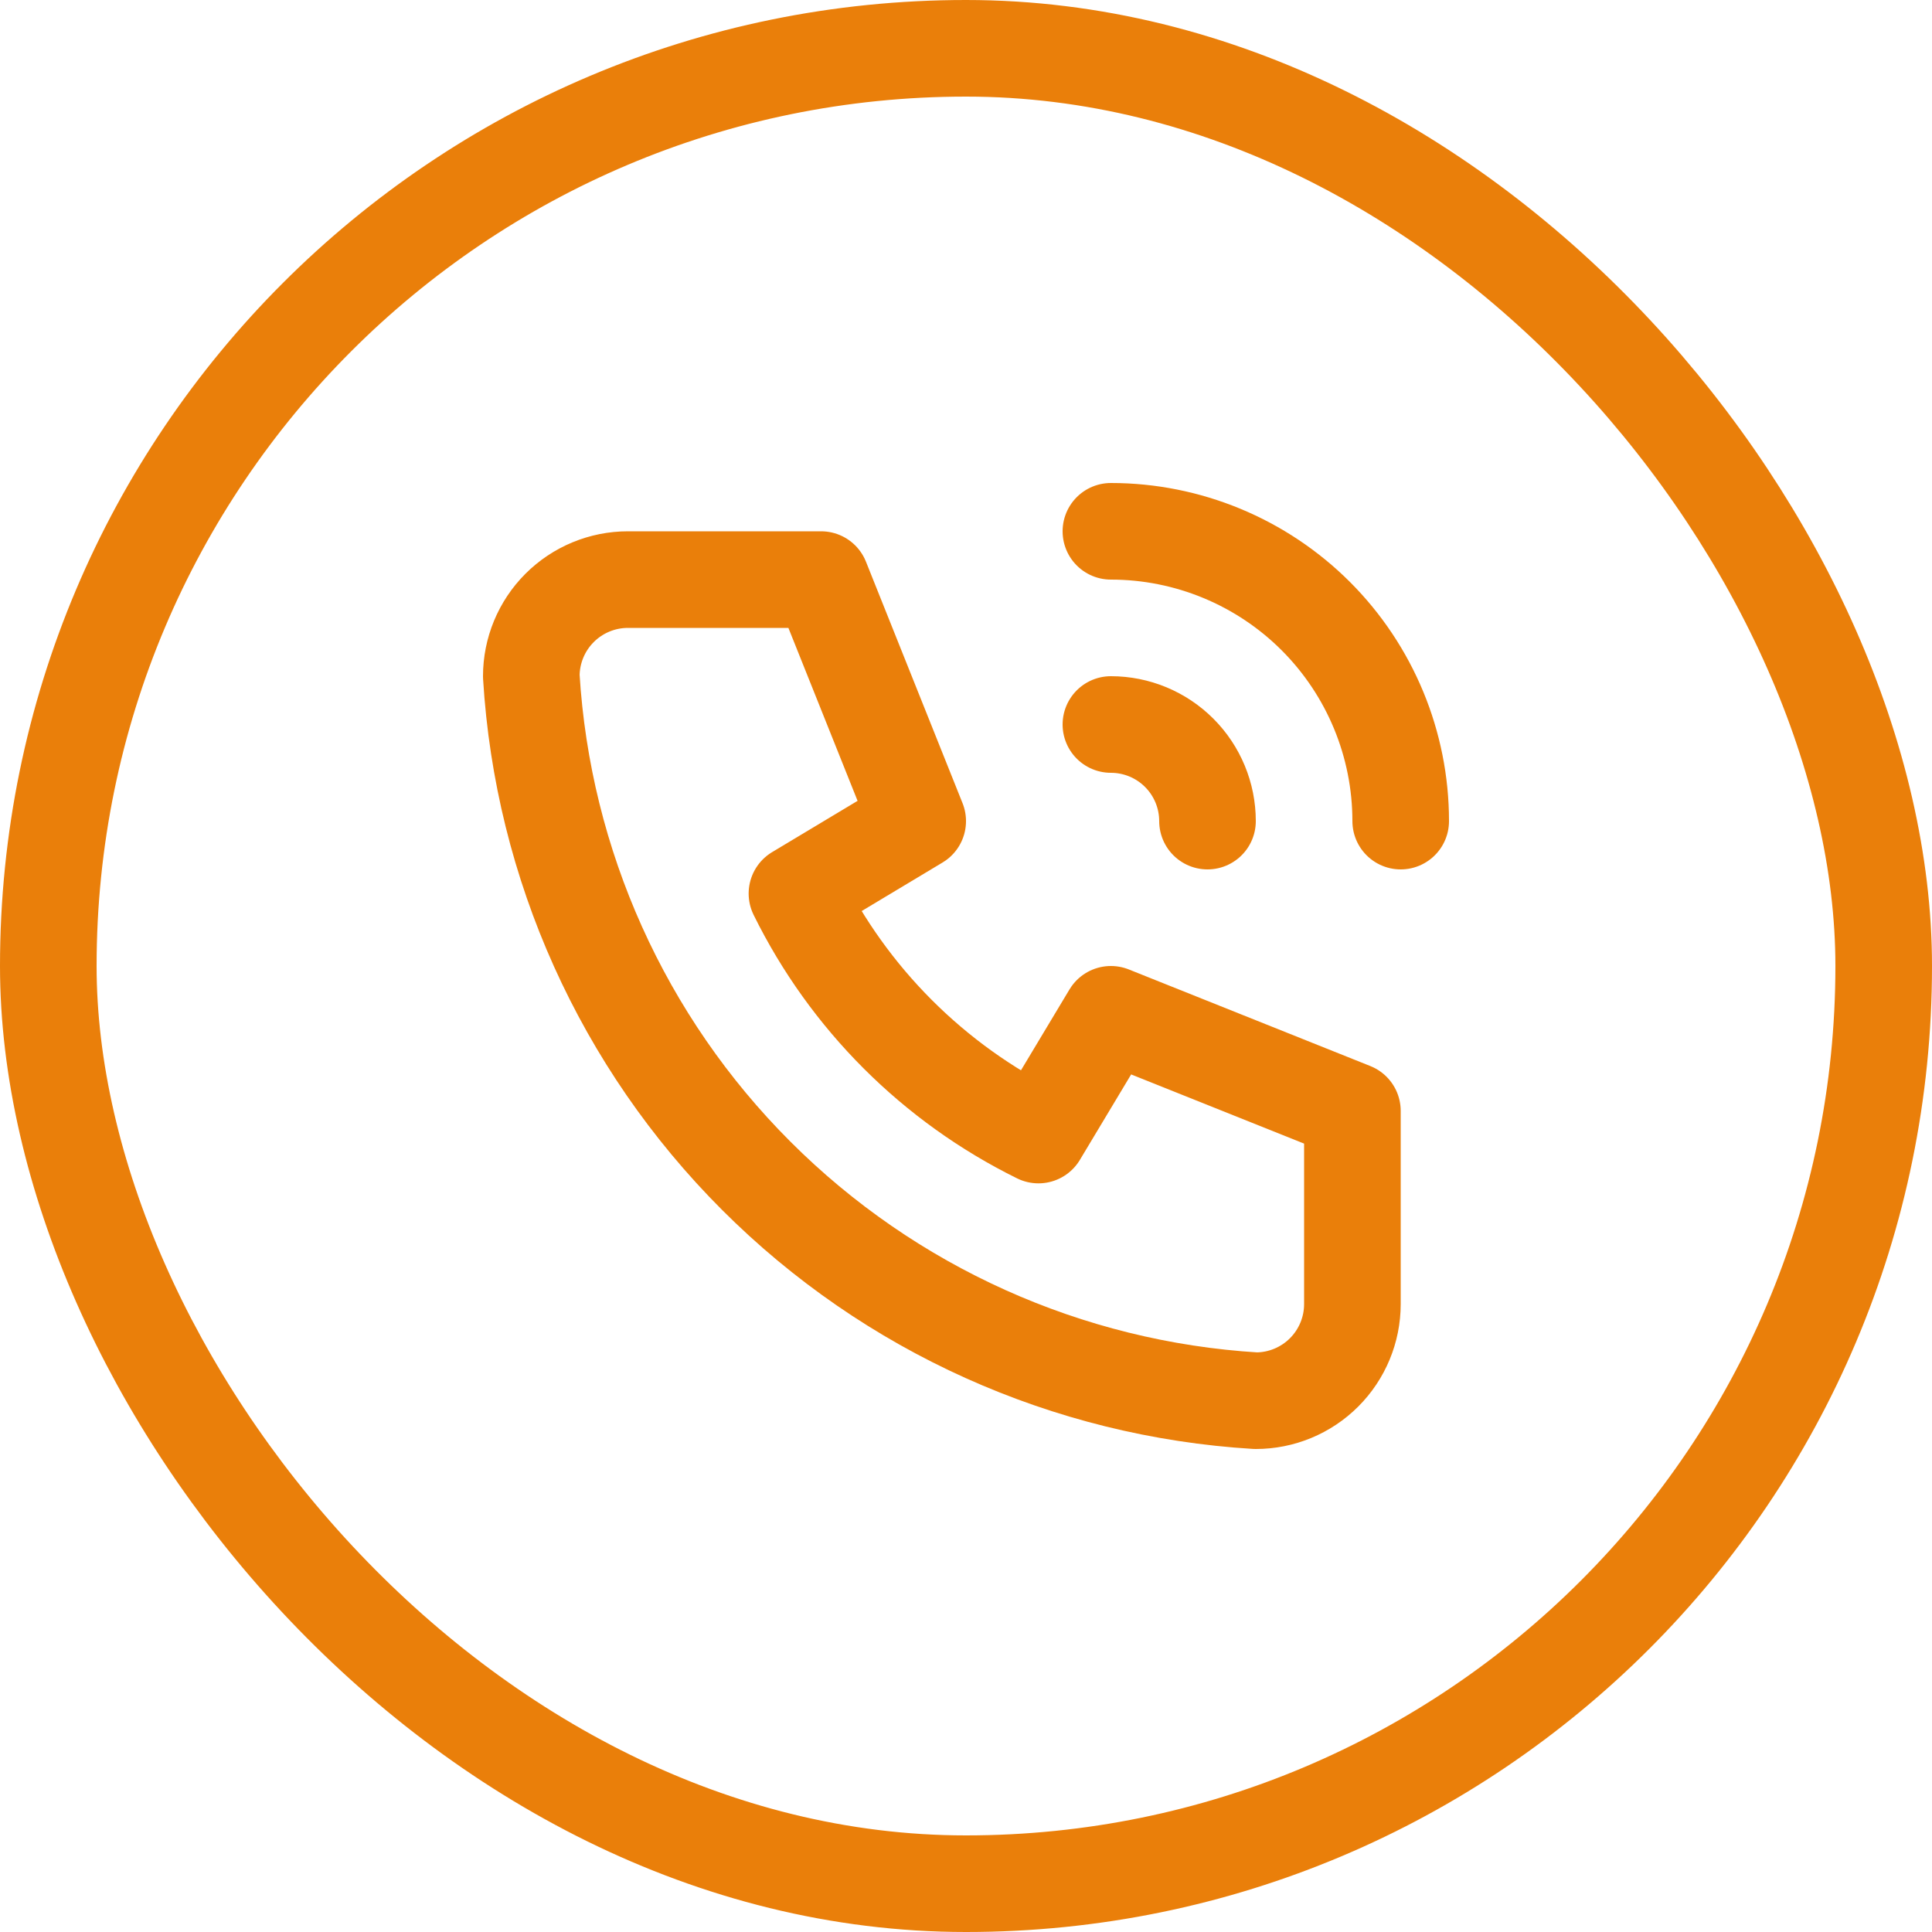 <svg width="40" height="40" viewBox="0 0 40 40" fill="none" xmlns="http://www.w3.org/2000/svg">
<rect x="1" y="1" width="38" height="38" rx="19" stroke="#EA7F0A" stroke-width="2"/>
<path d="M23 15C23.53 15 24.039 15.211 24.414 15.586C24.789 15.961 25 16.47 25 17M23 11C24.591 11 26.117 11.632 27.243 12.757C28.368 13.883 29 15.409 29 17M13 12H17L19 17L16.5 18.5C17.571 20.672 19.328 22.429 21.5 23.5L23 21L28 23V27C28 27.53 27.789 28.039 27.414 28.414C27.039 28.789 26.53 29 26 29C22.099 28.763 18.42 27.107 15.657 24.343C12.893 21.58 11.237 17.901 11 14C11 13.47 11.211 12.961 11.586 12.586C11.961 12.211 12.47 12 13 12Z" stroke="#EA7F0A" stroke-width="2" stroke-linecap="round" stroke-linejoin="round"/>
</svg>
